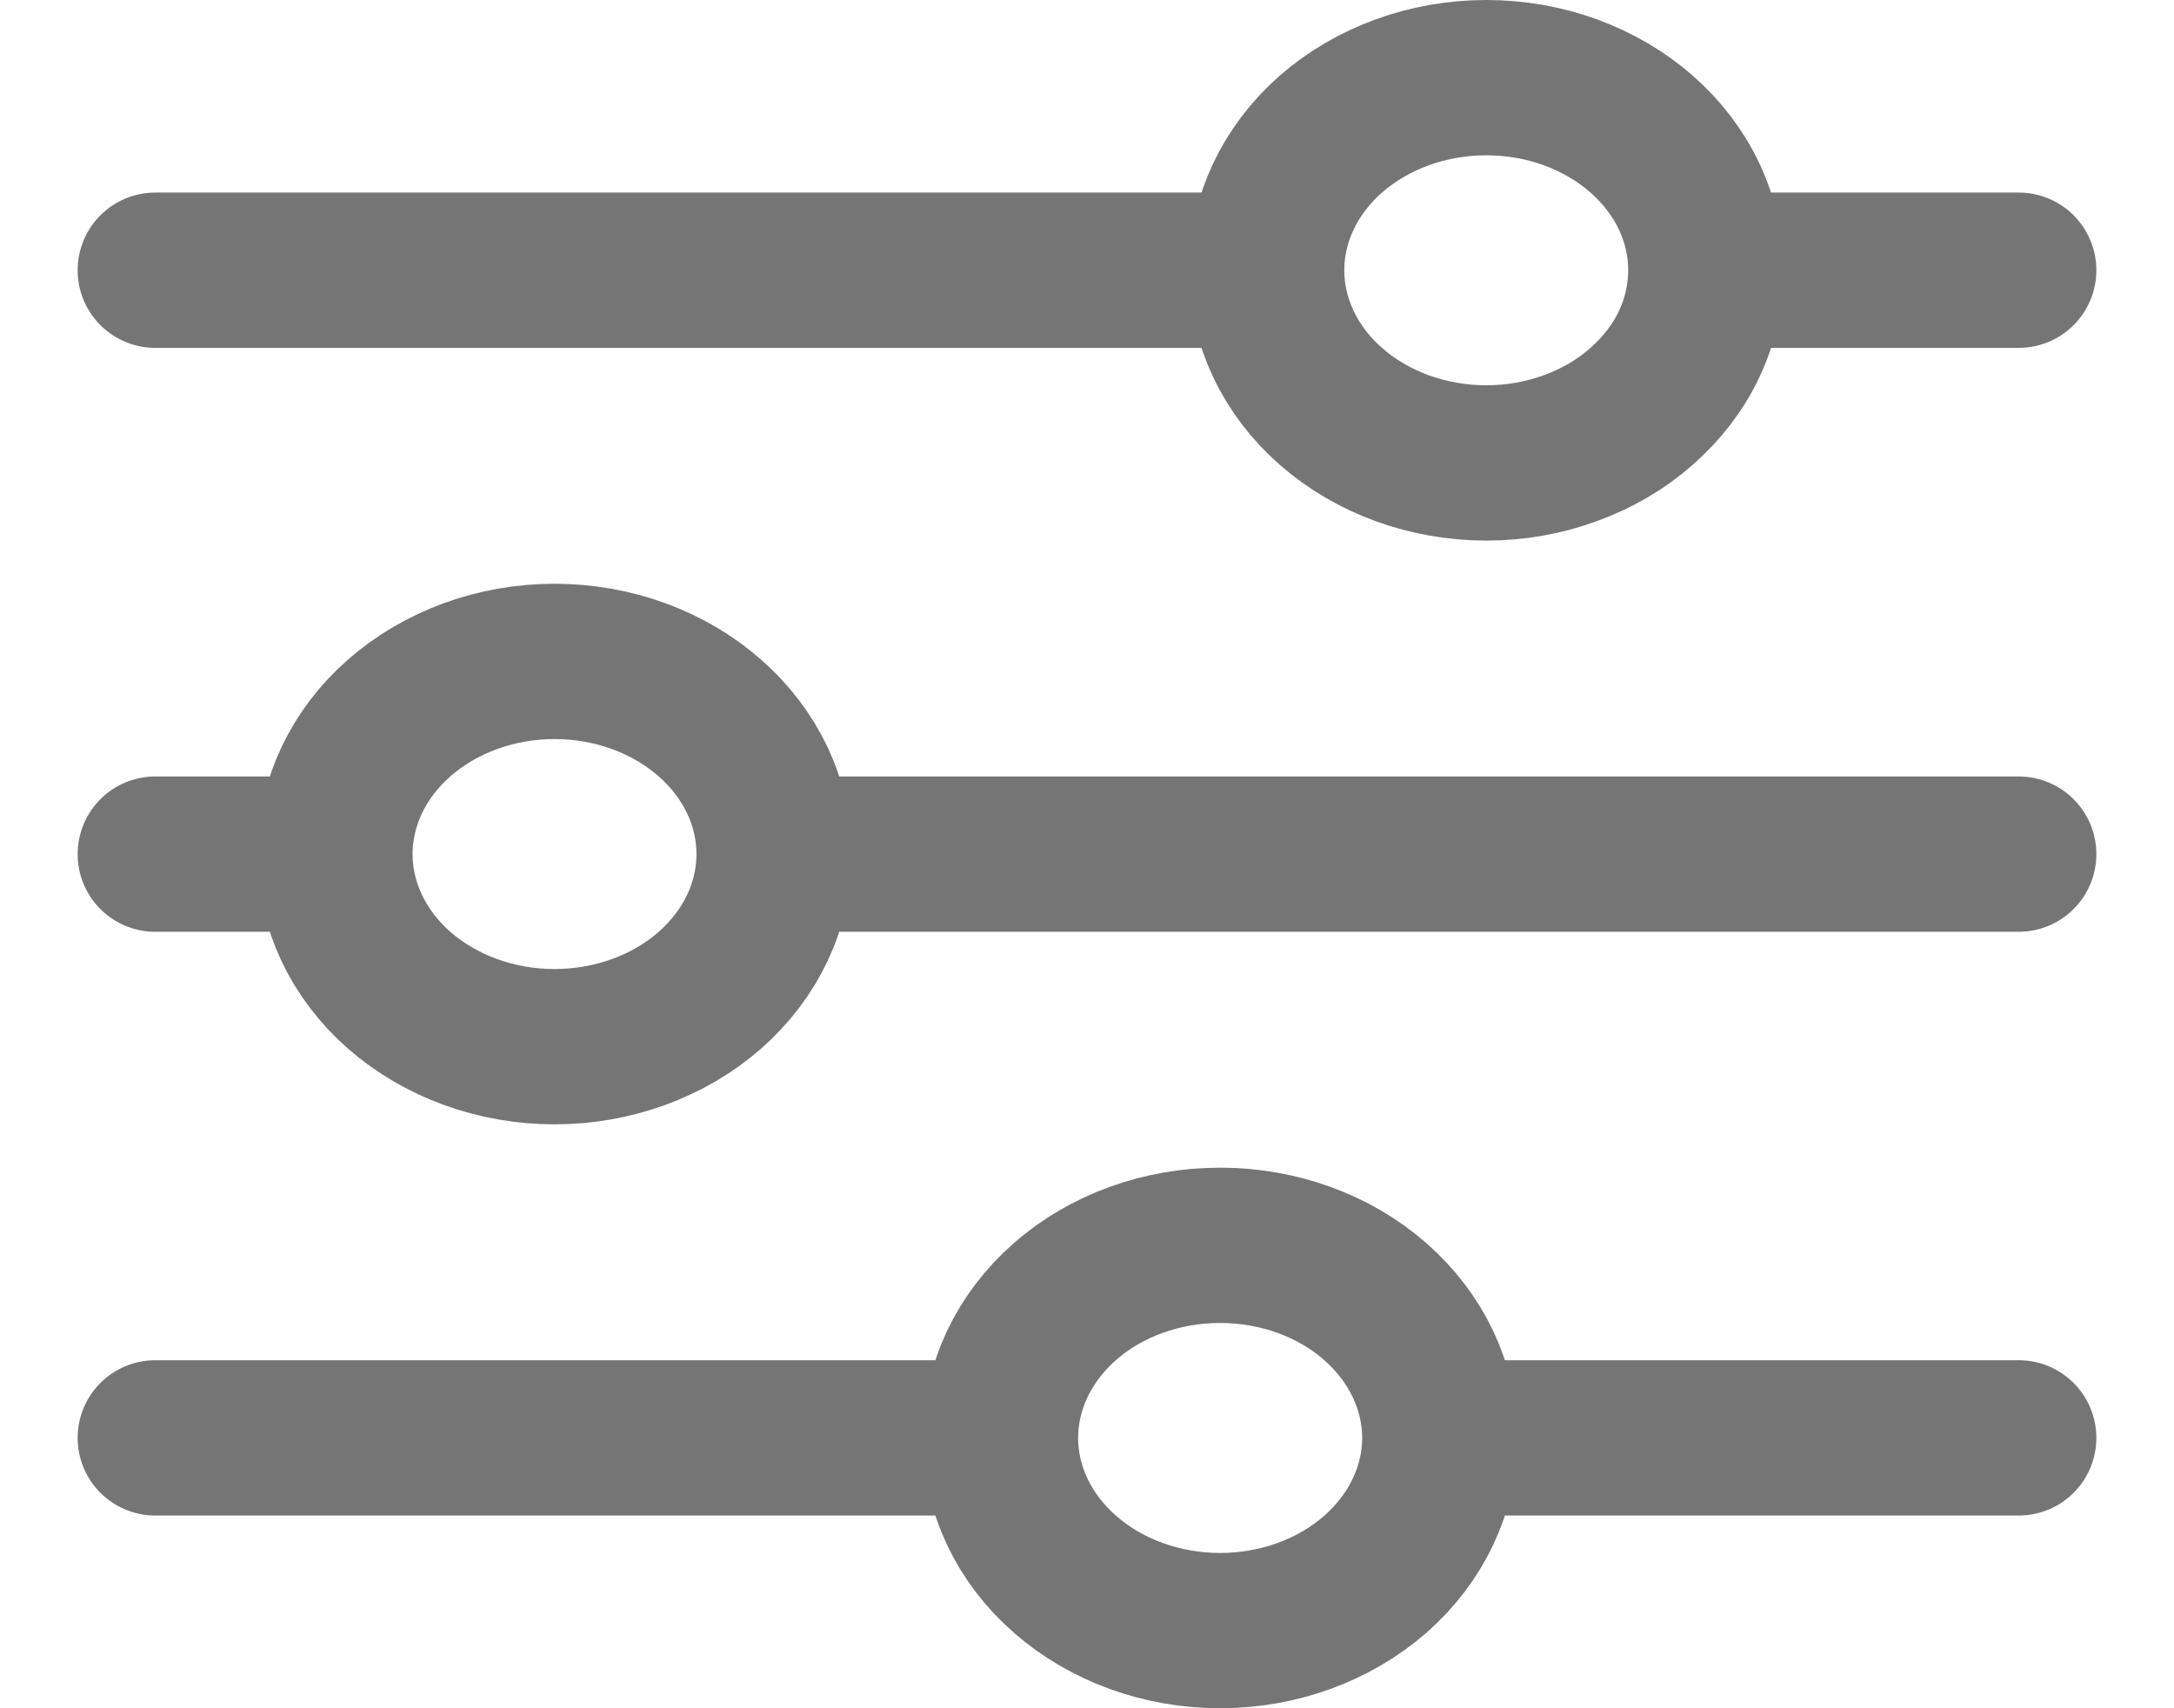 <svg xmlns="http://www.w3.org/2000/svg" width="14" height="11" viewBox="0 0 14 11" fill="none">
<path d="M13 5.5H4.986M2.157 5.5H1M2.157 5.5C2.157 5.171 2.306 4.855 2.571 4.623C2.837 4.39 3.196 4.259 3.571 4.259C3.946 4.259 4.306 4.39 4.571 4.623C4.836 4.855 4.985 5.171 4.985 5.5C4.985 5.829 4.836 6.144 4.571 6.377C4.306 6.609 3.946 6.74 3.571 6.74C3.196 6.74 2.837 6.609 2.571 6.377C2.306 6.144 2.157 5.829 2.157 5.5ZM13 9.259H9.272M9.272 9.259C9.272 9.588 9.122 9.904 8.857 10.137C8.592 10.369 8.232 10.5 7.857 10.5C7.482 10.5 7.122 10.369 6.857 10.136C6.592 9.904 6.443 9.588 6.443 9.259M9.272 9.259C9.272 8.93 9.122 8.615 8.857 8.382C8.592 8.149 8.232 8.019 7.857 8.019C7.482 8.019 7.122 8.149 6.857 8.382C6.592 8.615 6.443 8.93 6.443 9.259M6.443 9.259H1M13 1.74H10.986M8.157 1.74H1M8.157 1.74C8.157 1.411 8.306 1.096 8.571 0.863C8.837 0.631 9.196 0.5 9.571 0.5C9.757 0.5 9.941 0.532 10.112 0.594C10.284 0.657 10.44 0.748 10.571 0.863C10.702 0.978 10.807 1.115 10.878 1.266C10.949 1.416 10.985 1.578 10.985 1.74C10.985 1.903 10.949 2.065 10.878 2.215C10.807 2.366 10.702 2.502 10.571 2.617C10.44 2.733 10.284 2.824 10.112 2.886C9.941 2.949 9.757 2.981 9.571 2.981C9.196 2.981 8.837 2.85 8.571 2.617C8.306 2.385 8.157 2.069 8.157 1.74Z" stroke="#757575" stroke-miterlimit="10" stroke-linecap="round"/>
</svg>